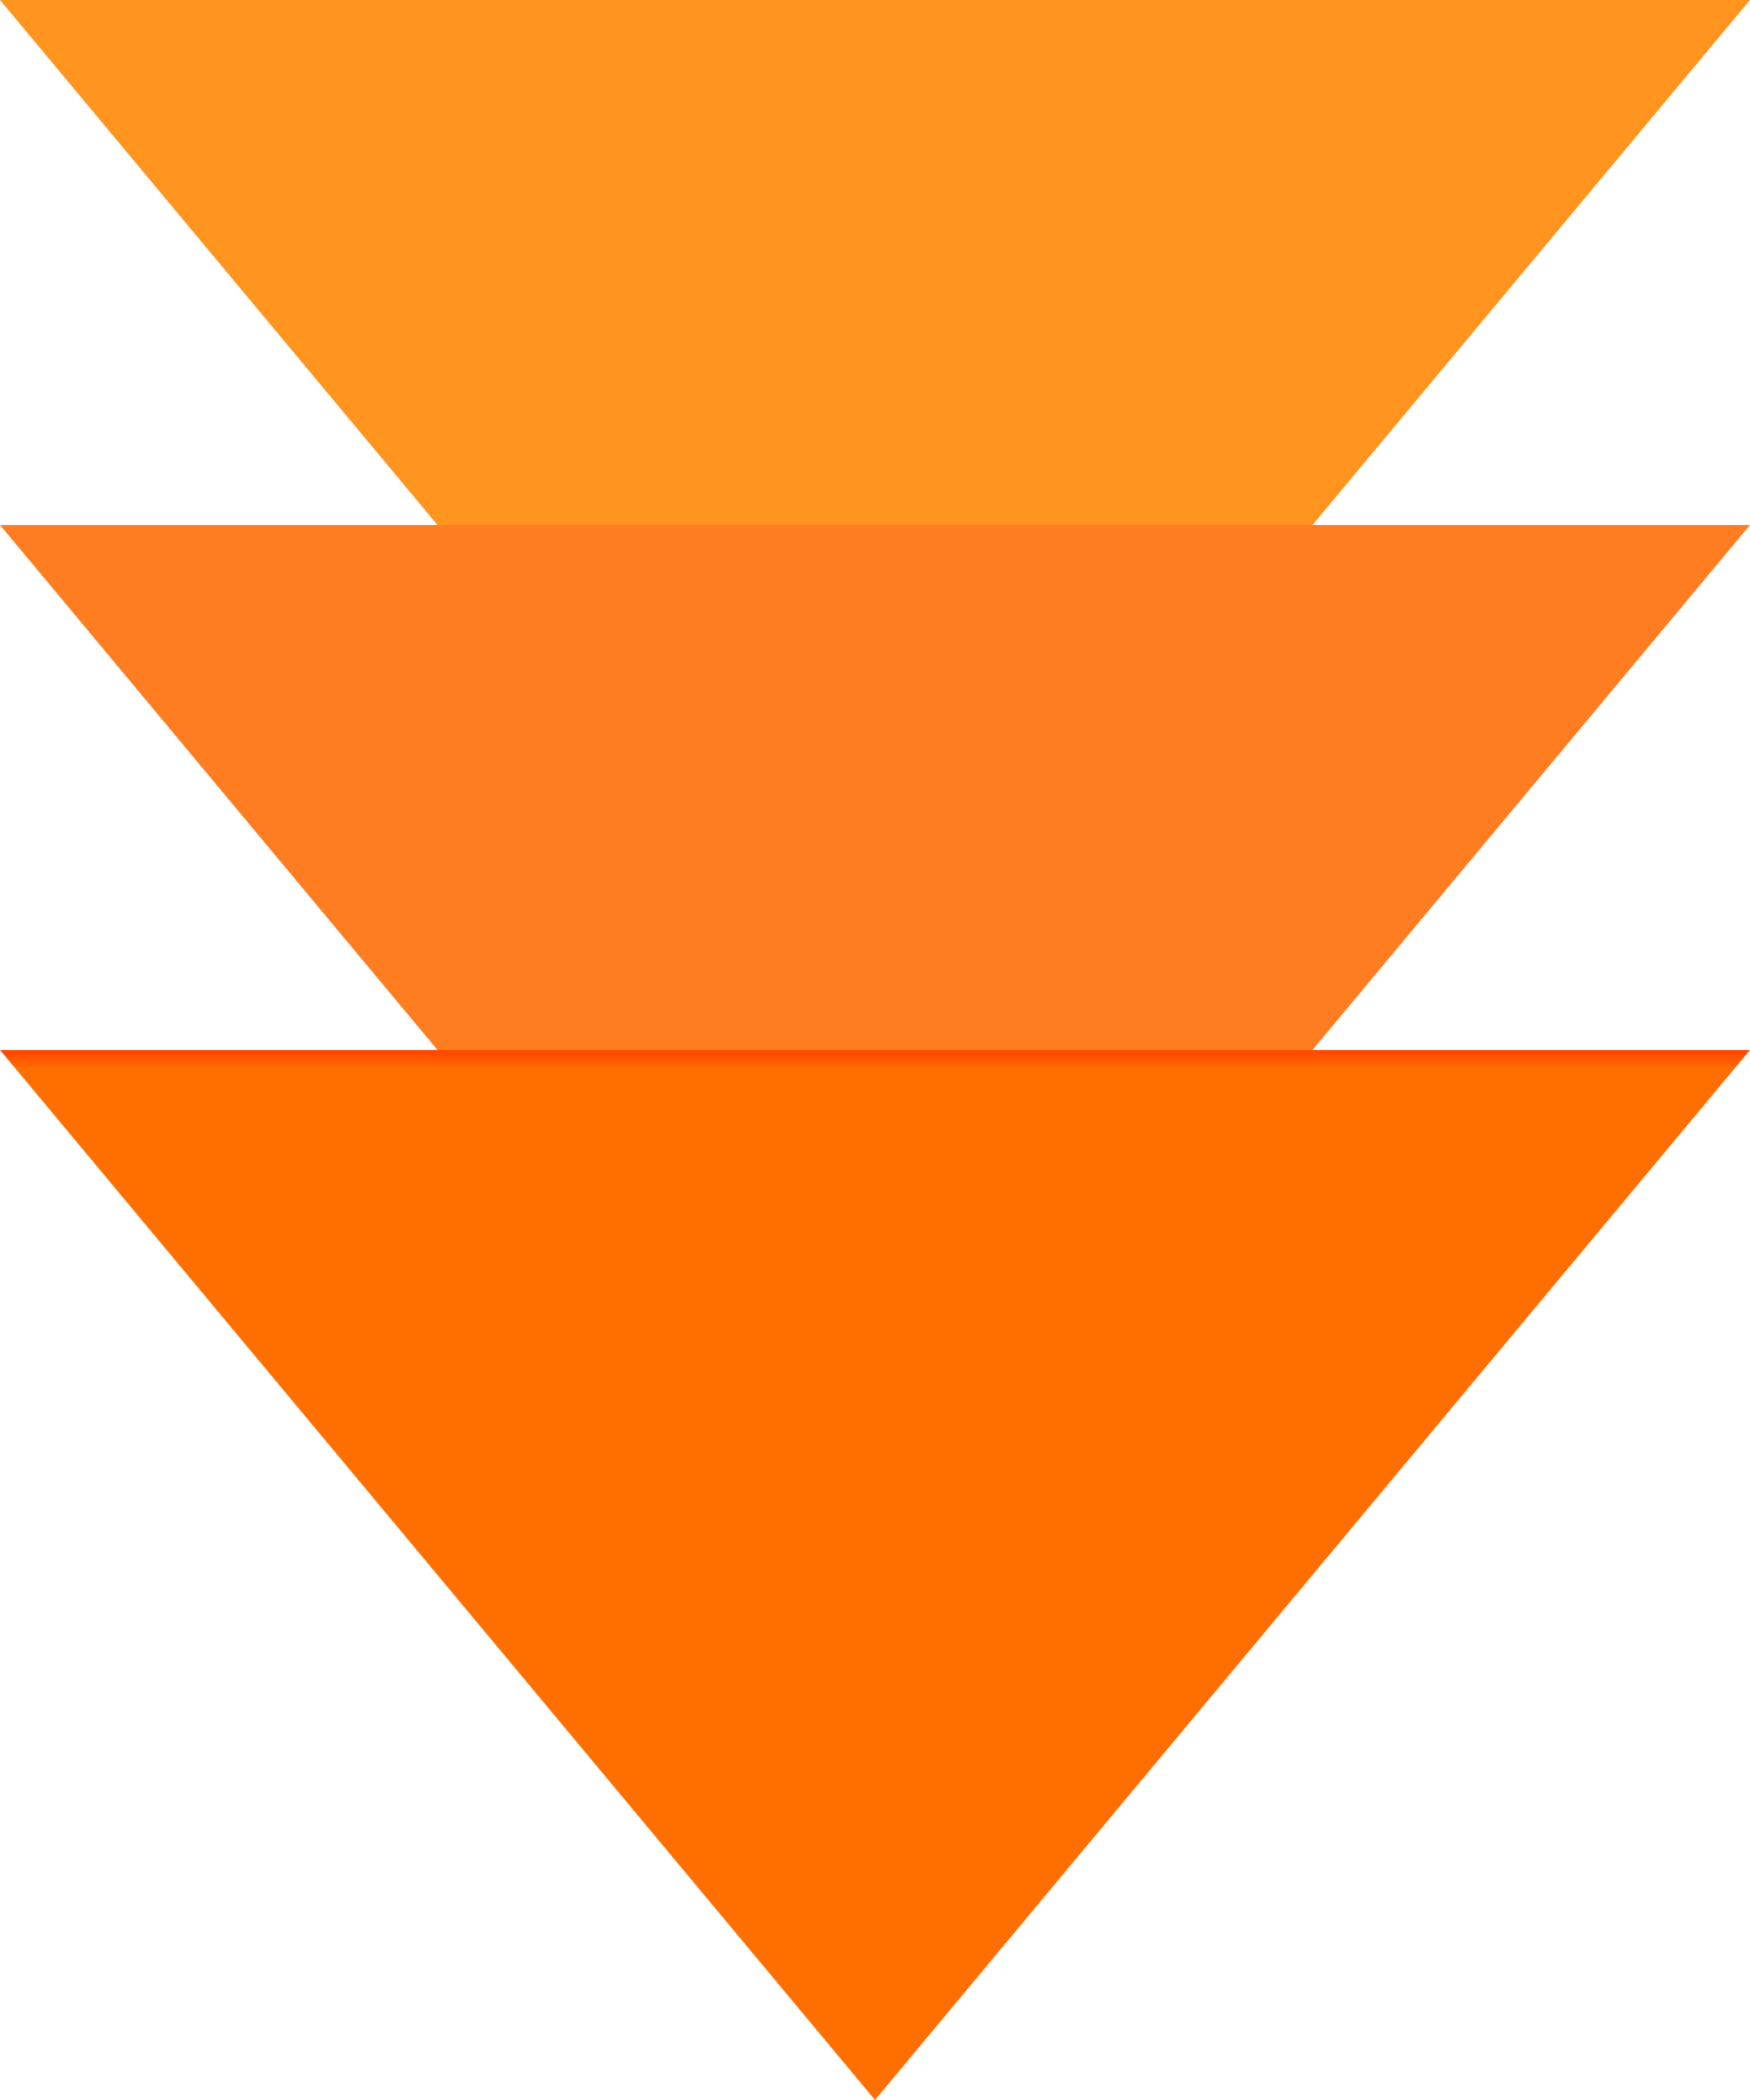 <svg xmlns="http://www.w3.org/2000/svg" xmlns:xlink="http://www.w3.org/1999/xlink" width="114.032" height="136.838" viewBox="0 0 114.032 136.838"><defs><clipPath id="a"><path d="M0,0V114.031L68.419,57.015Z" fill="none"/></clipPath><linearGradient id="b" y1="1" x2="0.015" y2="1" gradientUnits="objectBoundingBox"><stop offset="0" stop-color="#ff4b00"/><stop offset="0.64" stop-color="#ff6200"/><stop offset="1" stop-color="#ff6f00"/></linearGradient></defs><g transform="translate(-804 -1248.581)"><path d="M68.419,0V114.031l68.419-57.016Z" transform="translate(918.031 1180.162) rotate(90)" fill="#ff941e"/><path d="M34.21,0V114.031l68.419-57.016Z" transform="translate(918.031 1248.581) rotate(90)" fill="#ff7d21"/><g transform="translate(918.031 1317) rotate(90)"><g clip-path="url(#a)"><rect width="68.419" height="114.032" transform="translate(0 -0.001)" fill="url(#b)"/></g></g></g></svg>